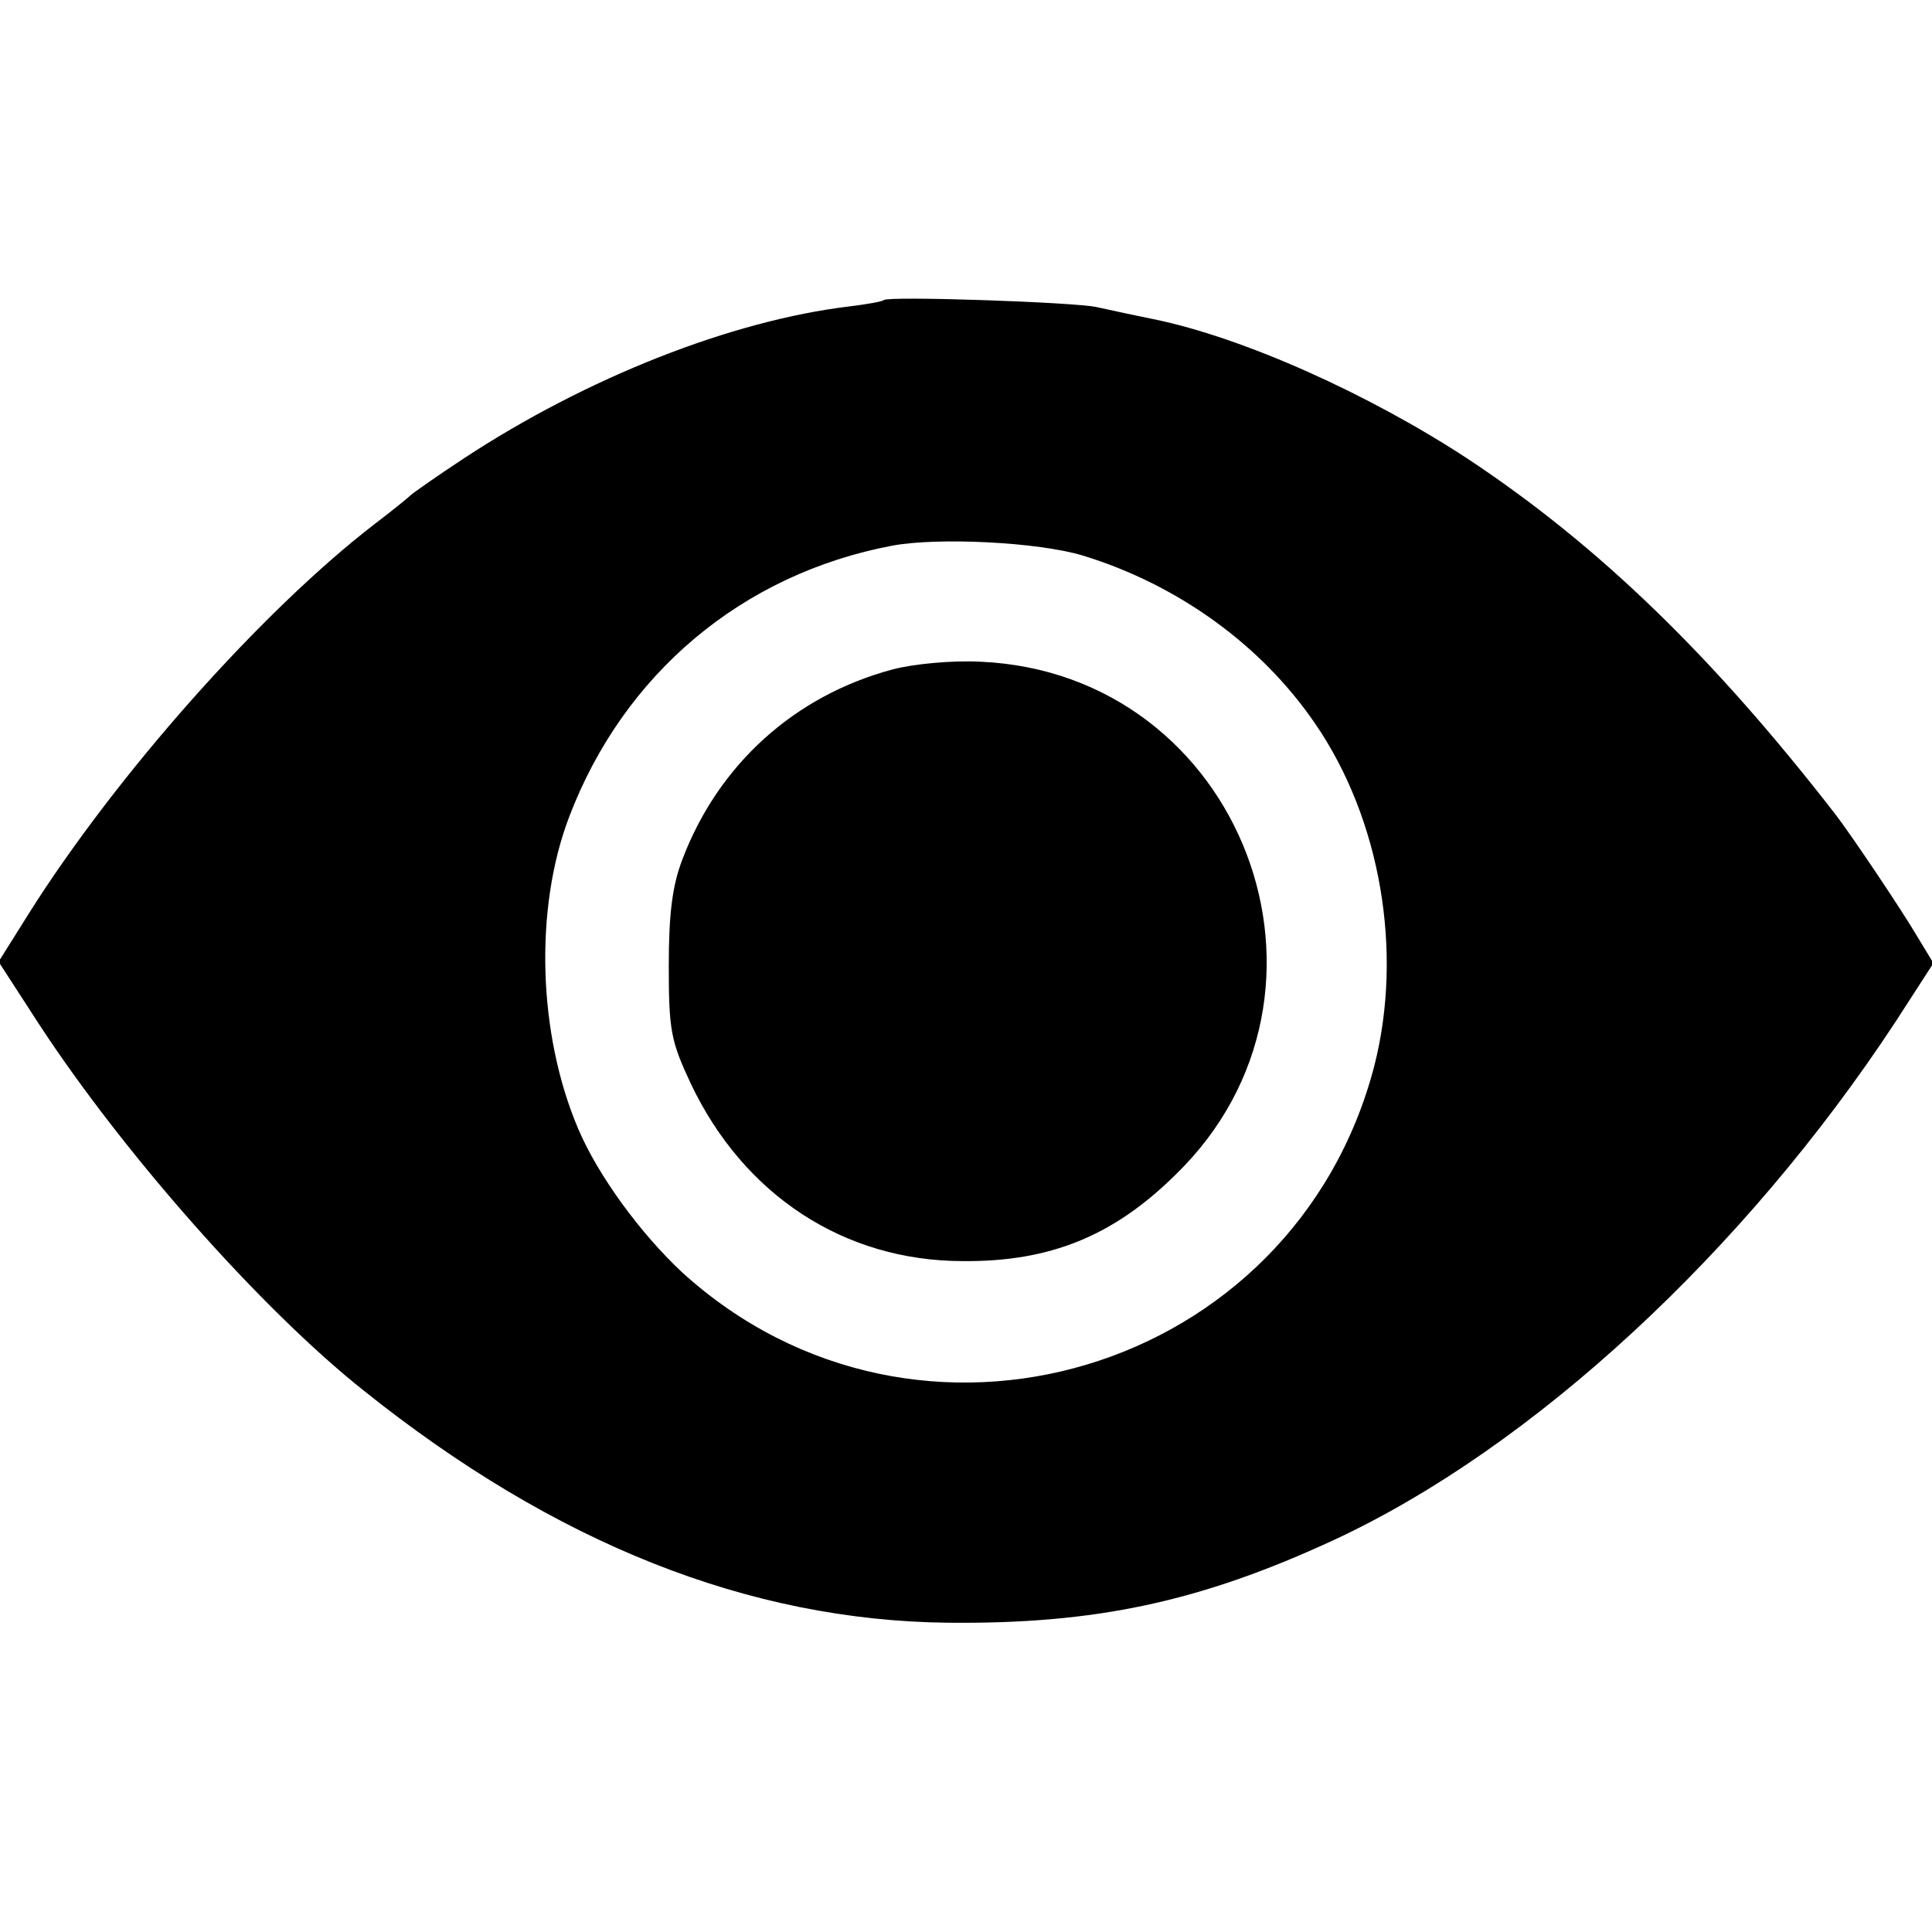 <?xml version="1.0" standalone="no"?>
<!DOCTYPE svg PUBLIC "-//W3C//DTD SVG 20010904//EN"
 "http://www.w3.org/TR/2001/REC-SVG-20010904/DTD/svg10.dtd">
<svg version="1.0" xmlns="http://www.w3.org/2000/svg"
 width="273pt" height="273pt" viewBox="0 0 273 273"
 preserveAspectRatio="xMidYMid meet">
<g transform="translate(0,273) scale(0.1,-0.1)"
fill="#000000" stroke="none">
<path d="M1249 2306 c-2 -2 -24 -6 -49 -9 -166 -20 -370 -100 -545 -215 -38
-25 -72 -49 -75 -52 -3 -3 -25 -21 -50 -40 -160 -123 -366 -355 -490 -552
l-42 -67 57 -88 c119 -182 313 -402 459 -518 270 -216 544 -325 826 -328 207
-2 355 29 545 117 280 130 580 407 794 733 l53 82 -23 38 c-23 39 -95 146
-116 173 -173 223 -334 379 -518 501 -140 92 -318 172 -445 198 -30 6 -66 14
-80 17 -30 7 -295 16 -301 10z m281 -361 c134 -41 252 -126 328 -237 93 -135
125 -323 84 -484 -113 -435 -646 -594 -978 -292 -59 55 -119 137 -147 203 -57
134 -62 311 -13 440 77 203 245 344 457 384 65 12 206 5 269 -14z"/>
<path d="M1261 1784 c-138 -37 -246 -134 -297 -269 -14 -37 -19 -76 -19 -150
0 -91 3 -106 31 -166 75 -158 217 -251 385 -251 122 -1 212 35 300 122 266
258 94 709 -276 725 -39 2 -94 -3 -124 -11z"/>
</g>
</svg>
